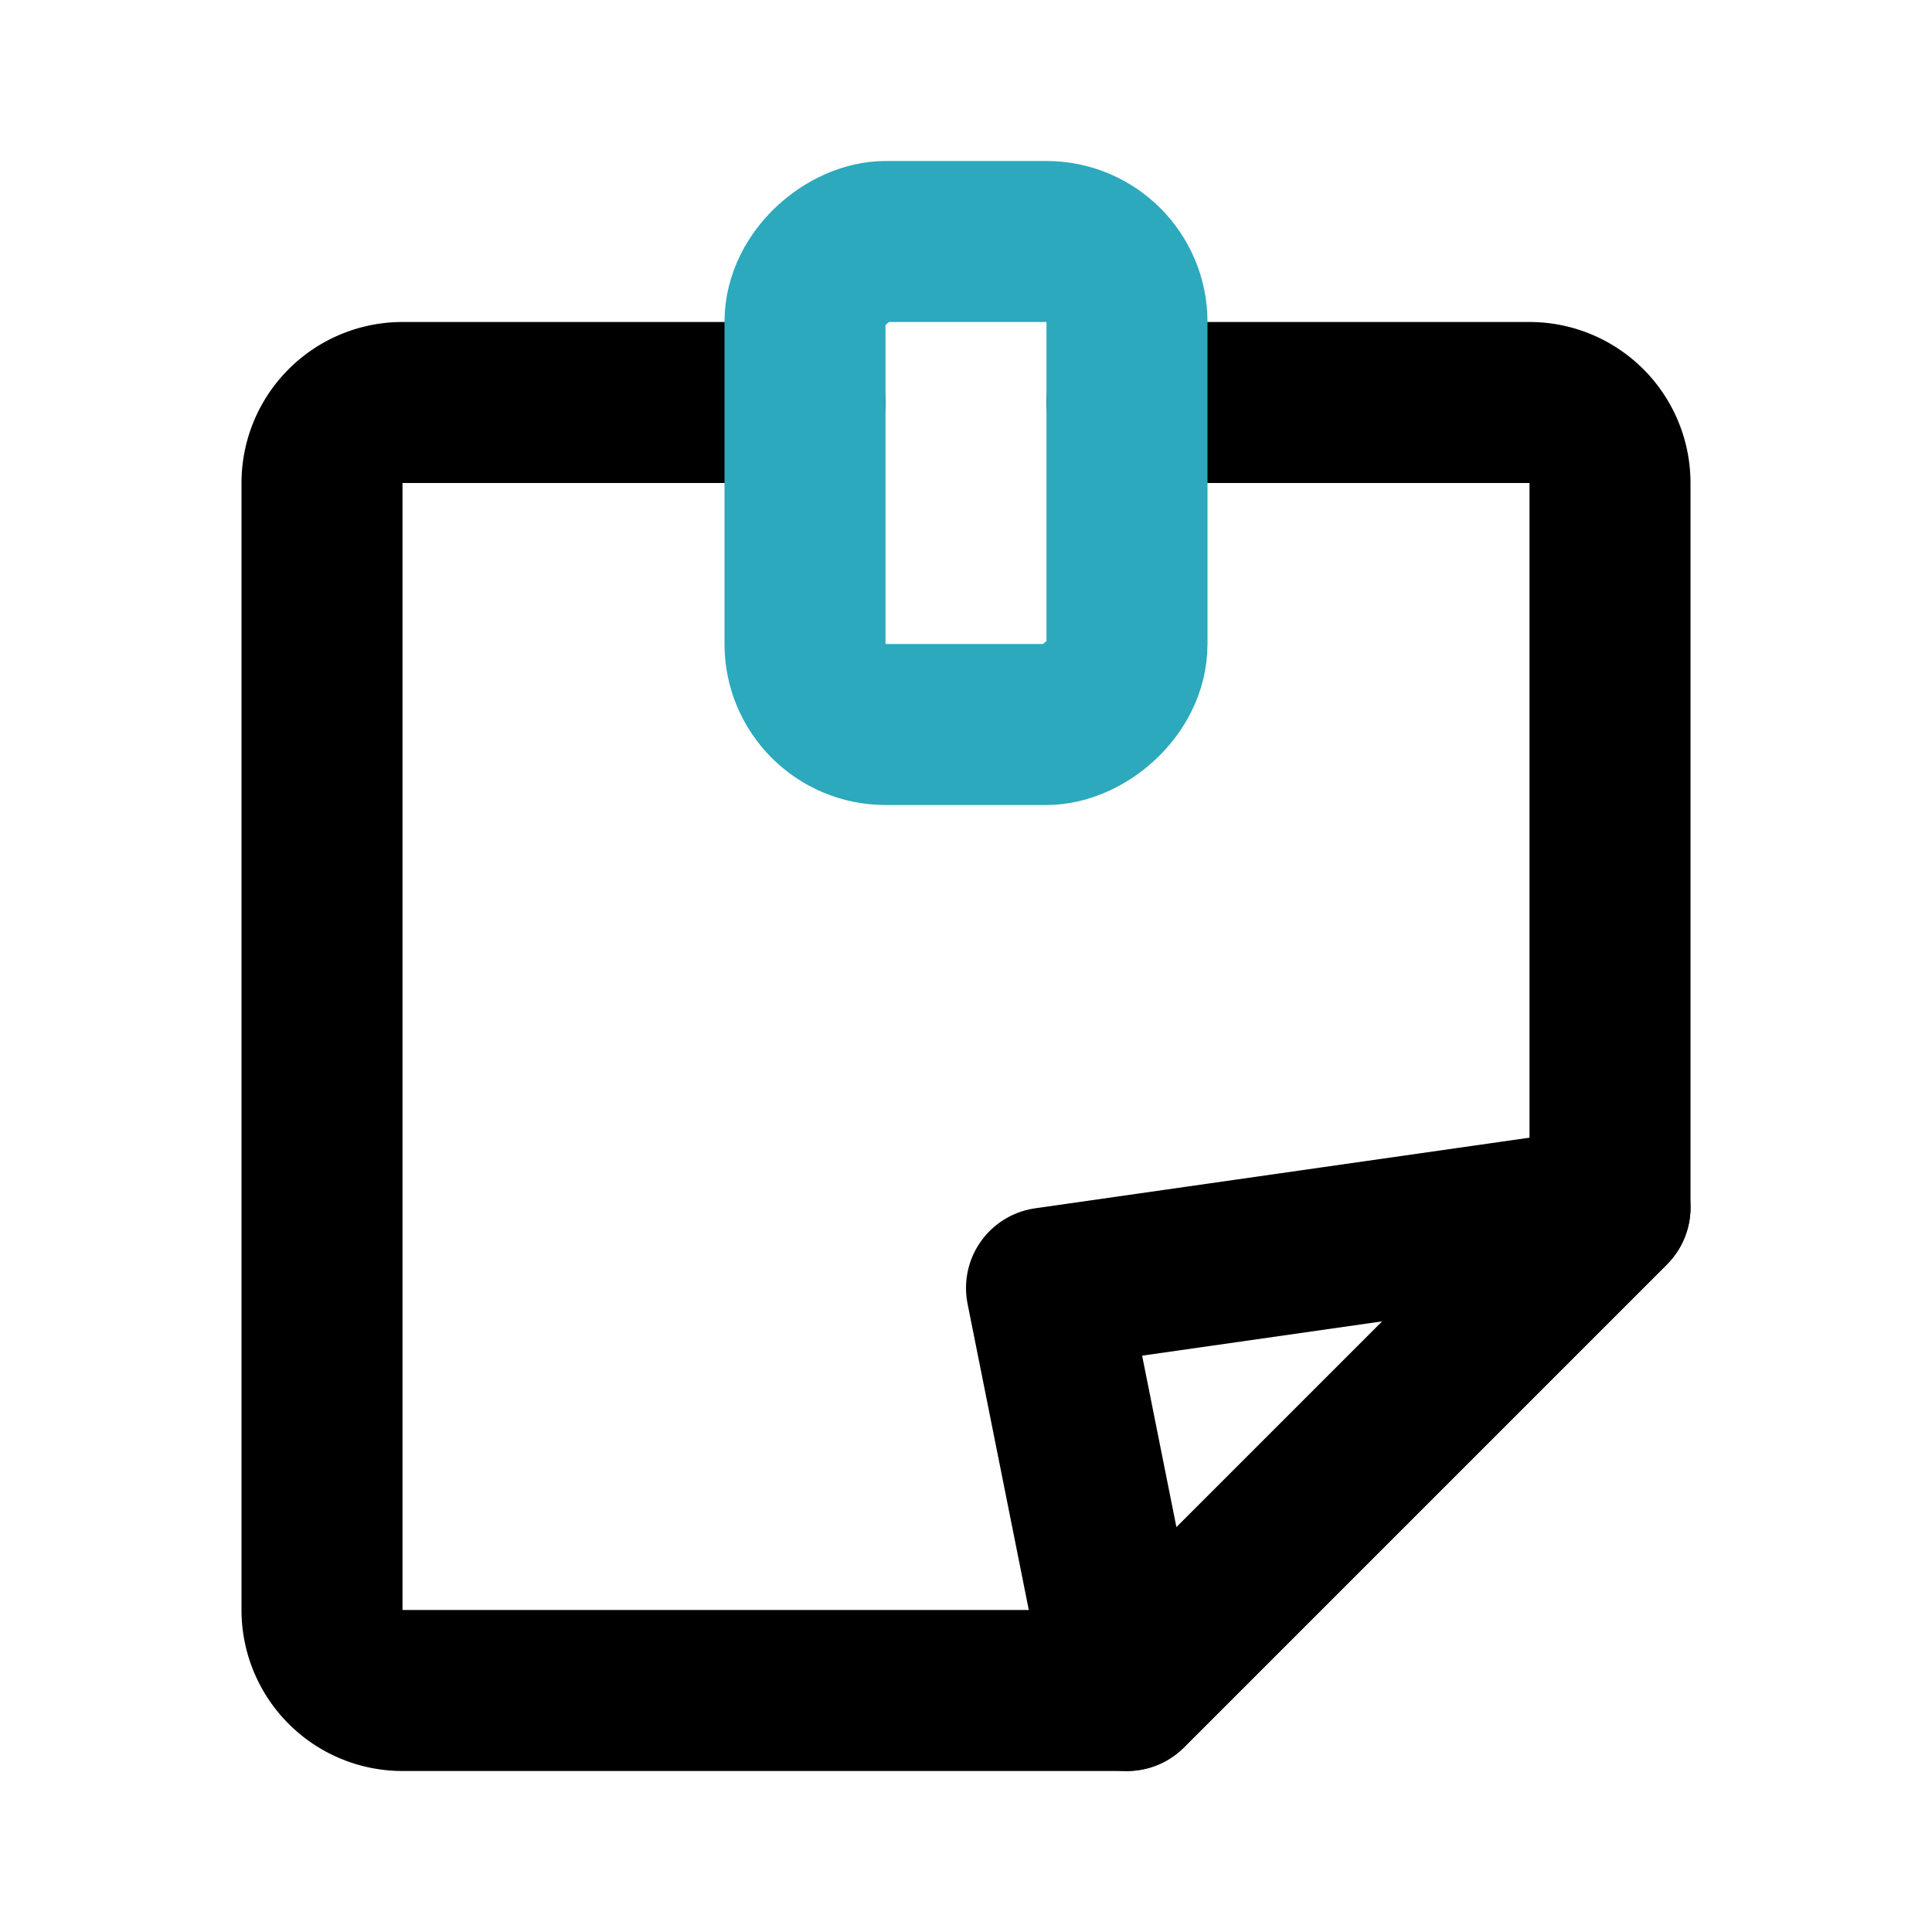 <?xml version="1.0" encoding="utf-8"?><!-- Uploaded to: SVG Repo, www.svgrepo.com, Generator: SVG Repo Mixer Tools -->
<svg fill="#000000" width="800px" height="800px" viewBox="0 0 24 24" id="sticky-notes-3" data-name="Line Color" xmlns="http://www.w3.org/2000/svg" class="icon line-color"><path id="primary" d="M14,5h5a1,1,0,0,1,1,1v9l-6,6H5a1,1,0,0,1-1-1V6A1,1,0,0,1,5,5h5" style="fill: none; stroke: rgb(0, 0, 0); stroke-linecap: round; stroke-linejoin: round; stroke-width: 2;"></path><polygon id="primary-2" data-name="primary" points="13 16 14 21 20 15 13 16" style="fill: none; stroke: rgb(0, 0, 0); stroke-linecap: round; stroke-linejoin: round; stroke-width: 2;"></polygon><rect id="secondary" x="9" y="4" width="6" height="4" rx="1" transform="translate(18 -6) rotate(90)" style="fill: none; stroke: rgb(44, 169, 188); stroke-linecap: round; stroke-linejoin: round; stroke-width: 2;"></rect></svg>